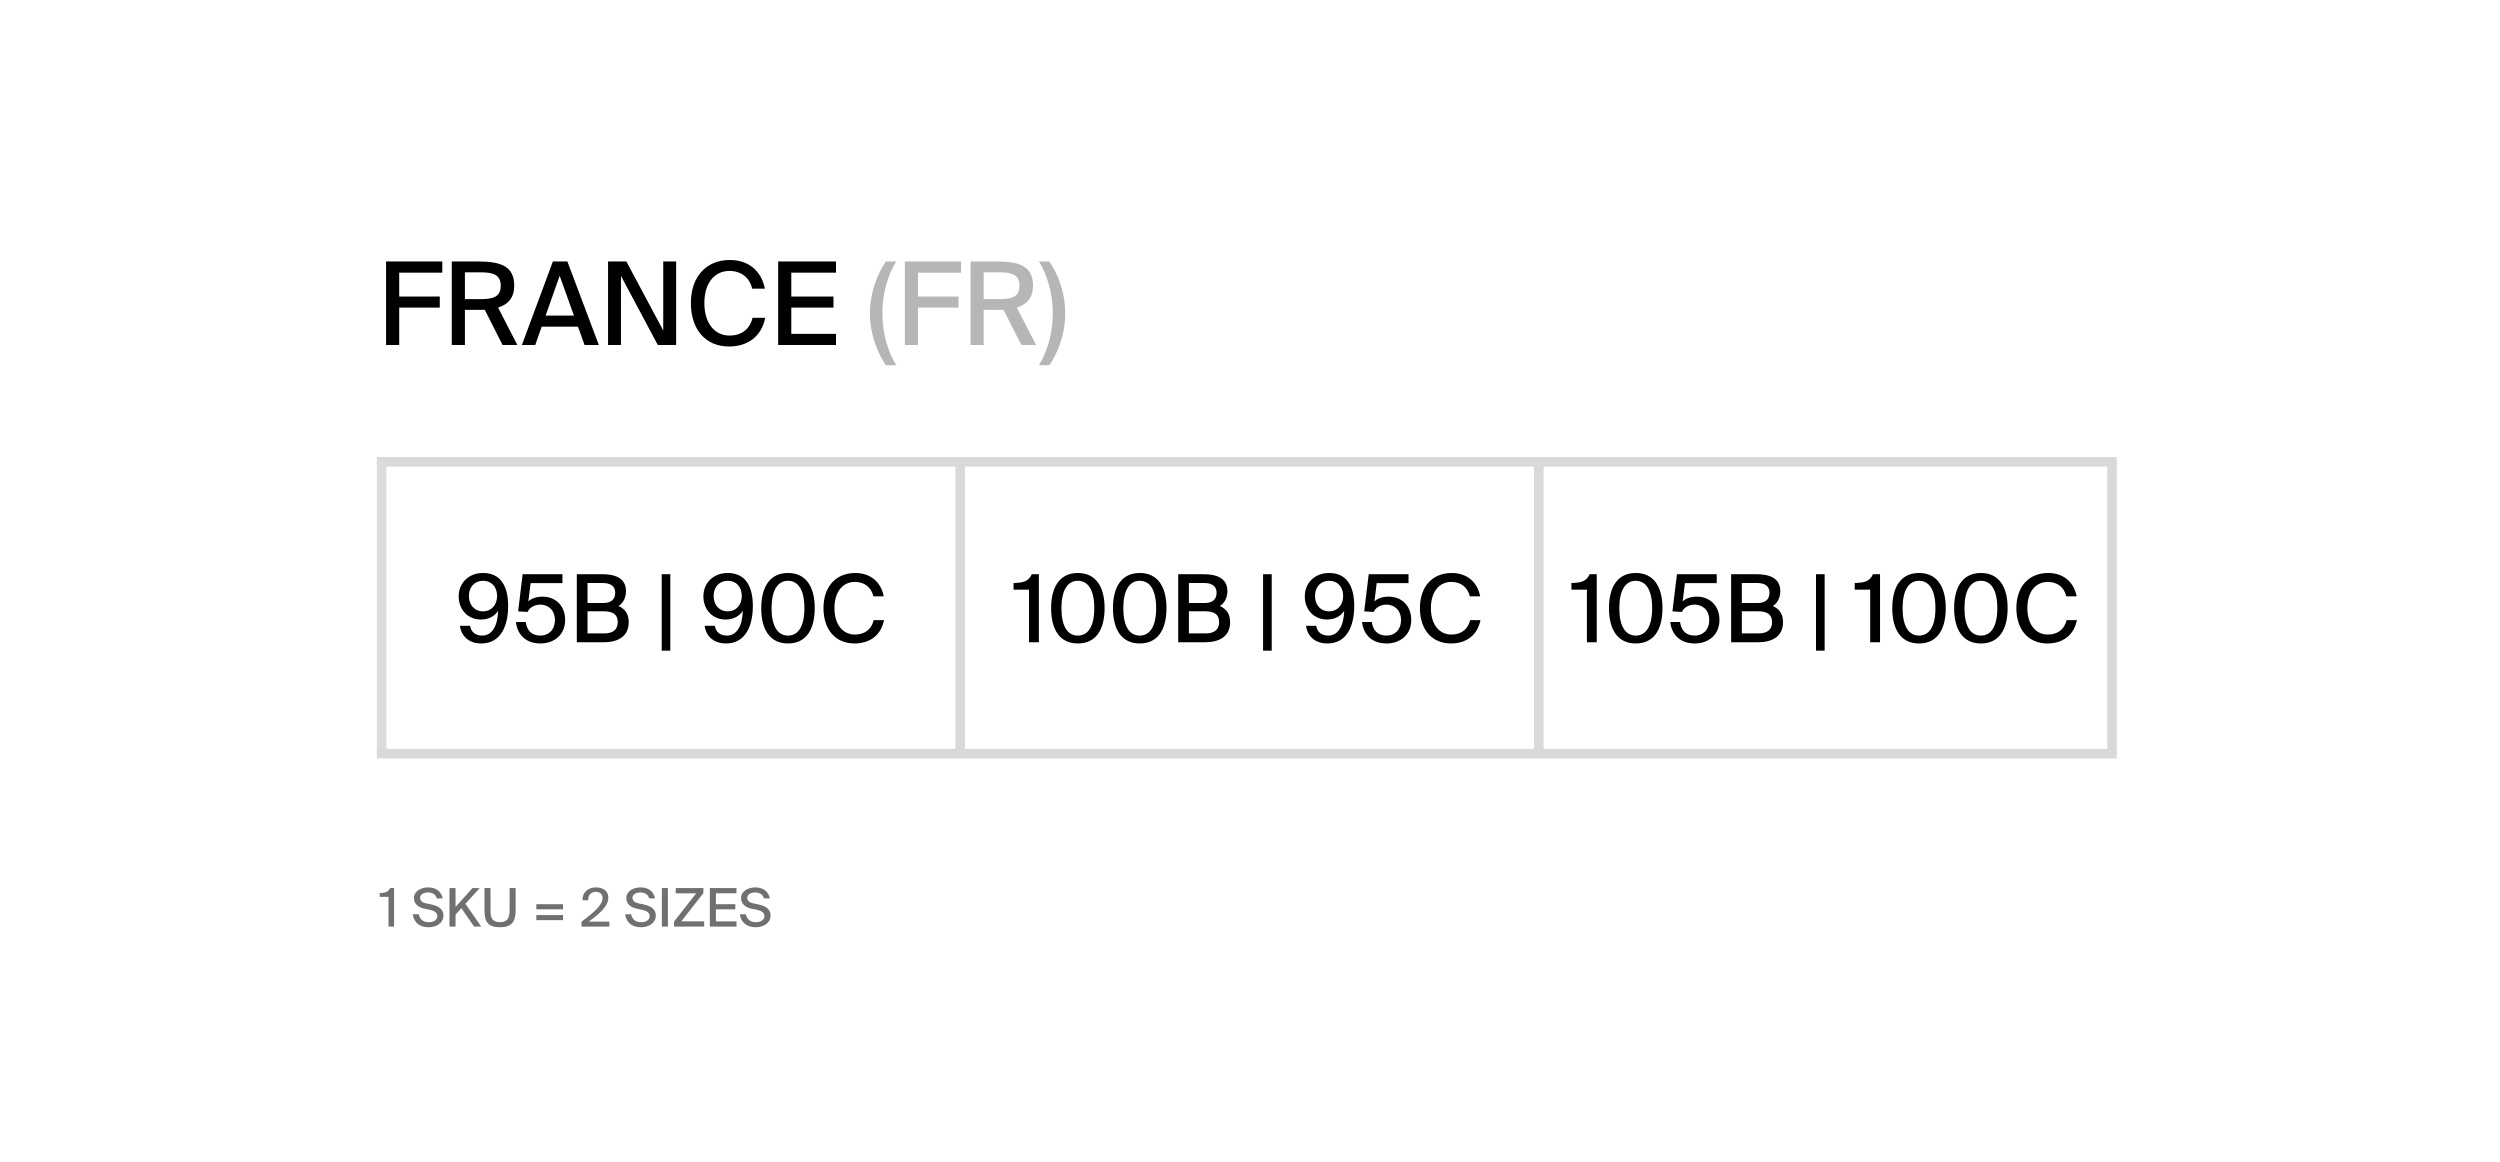 <?xml version="1.0" encoding="UTF-8"?> <svg xmlns="http://www.w3.org/2000/svg" width="471" height="219" viewBox="0 0 471 219" fill="none"> <rect width="471" height="219" fill="white"></rect> <path d="M72.736 49.264V65H75.211V57.946H82.851V55.862H75.211V51.369H83.329V49.264H72.736ZM91.323 58.358L94.687 65H97.465L93.841 57.946C95.794 57.338 96.879 56.057 96.879 53.8C96.879 50.154 94.34 49.264 90.107 49.264H85.115V65H87.59V58.38H90.303C90.65 58.38 90.997 58.38 91.323 58.358ZM87.59 51.304H90.389C92.625 51.304 94.34 51.586 94.34 53.844C94.34 56.014 92.755 56.361 90.433 56.361H87.59V51.304ZM104.161 49.264L98.322 65H100.84L102.055 61.549H108.892L110.13 65H112.821L106.896 49.264H104.161ZM102.793 59.465L105.441 51.955L108.133 59.465H102.793ZM123.933 65H127.385V49.264H124.954V62.265L118.008 49.264H114.557V65H116.988V51.977L123.933 65ZM144.162 59.878H141.774C141.297 61.961 139.756 63.22 137.433 63.22C134.699 63.22 132.702 60.985 132.702 57.099C132.702 53.149 134.764 51.044 137.412 51.044C139.712 51.044 141.232 52.346 141.709 54.386H144.097C143.446 50.935 140.885 48.982 137.52 48.982C133.006 48.982 130.162 52.172 130.162 57.099C130.162 61.94 132.81 65.282 137.368 65.282C140.863 65.282 143.489 63.372 144.162 59.878ZM146.606 49.264V65H157.502V62.895H149.08V57.946H157.024V55.862H149.08V51.369H157.502V49.264H146.606Z" fill="black"></path> <path d="M166.892 49.264C165.59 51.152 163.897 54.668 163.897 59.031C163.897 63.394 165.59 66.91 166.892 68.798H168.845C167.413 66.454 166.241 63.09 166.241 59.031C166.241 54.972 167.413 51.586 168.845 49.264H166.892ZM170.473 49.264V65H172.947V57.946H180.587V55.862H172.947V51.369H181.065V49.264H170.473ZM189.059 58.358L192.423 65H195.202L191.577 57.946C193.53 57.338 194.616 56.057 194.616 53.8C194.616 50.154 192.076 49.264 187.844 49.264H182.851V65H185.326V58.38H188.039C188.386 58.38 188.734 58.38 189.059 58.358ZM185.326 51.304H188.126C190.361 51.304 192.076 51.586 192.076 53.844C192.076 56.014 190.492 56.361 188.169 56.361H185.326V51.304ZM197.691 68.798C199.015 66.91 200.687 63.394 200.687 59.031C200.687 54.668 199.015 51.152 197.691 49.264H195.738C197.171 51.586 198.343 54.972 198.343 59.031C198.343 63.09 197.171 66.454 195.738 68.798H197.691Z" fill="#B6B6B6"></path> <path d="M71 87H398.781" stroke="#D9D9D9" stroke-width="1.808"></path> <path d="M93.843 115.077C93.772 117.888 92.711 119.745 90.855 119.745C89.617 119.745 88.75 119.108 88.574 117.906H86.646C86.859 119.585 88.096 121.23 90.678 121.23C94.391 121.23 95.734 117.835 95.734 114.175C95.734 110.32 94.249 107.951 90.996 107.951C88.255 107.951 86.416 109.878 86.416 112.336C86.416 114.971 88.238 116.721 90.607 116.721C92.181 116.721 93.259 115.996 93.843 115.077ZM91.014 109.419C92.587 109.419 93.648 110.55 93.648 112.283C93.648 114.016 92.552 115.183 90.996 115.183C89.44 115.183 88.344 114.016 88.344 112.283C88.344 110.55 89.44 109.419 91.014 109.419ZM104.546 116.827C104.546 118.684 103.326 119.745 101.841 119.745C100.108 119.745 99.259 118.737 99.047 117.181H97.208C97.42 119.32 98.853 121.23 101.823 121.23C104.281 121.23 106.473 119.709 106.473 116.81C106.473 113.945 104.475 112.407 102.247 112.407C101.151 112.407 100.196 112.707 99.542 113.291L99.966 109.861H105.961V108.181H98.464L97.615 115.183L99.401 115.289C99.684 114.599 100.55 113.91 101.805 113.91C103.149 113.91 104.546 114.812 104.546 116.827ZM108.674 108.181V121H113.766C116.365 121 118.451 119.939 118.451 117.216C118.451 115.572 117.673 114.688 116.524 114.175C117.355 113.698 117.939 112.601 117.939 111.399C117.939 108.8 115.746 108.181 113.395 108.181H108.674ZM110.689 113.609V109.843H113.642C114.986 109.843 115.905 110.427 115.905 111.647C115.905 113.026 115.021 113.609 113.642 113.609H110.689ZM110.689 119.338V115.165H113.713C115.534 115.165 116.383 115.802 116.383 117.216C116.383 118.578 115.534 119.338 113.819 119.338H110.689ZM126.289 108.181H124.663V122.591H126.289V108.181ZM139.945 115.077C139.874 117.888 138.814 119.745 136.957 119.745C135.719 119.745 134.853 119.108 134.676 117.906H132.749C132.961 119.585 134.199 121.23 136.78 121.23C140.493 121.23 141.837 117.835 141.837 114.175C141.837 110.32 140.352 107.951 137.099 107.951C134.358 107.951 132.519 109.878 132.519 112.336C132.519 114.971 134.34 116.721 136.71 116.721C138.283 116.721 139.362 115.996 139.945 115.077ZM137.116 109.419C138.69 109.419 139.751 110.55 139.751 112.283C139.751 114.016 138.654 115.183 137.099 115.183C135.543 115.183 134.446 114.016 134.446 112.283C134.446 110.55 135.543 109.419 137.116 109.419ZM143.417 114.582C143.417 118.595 145.044 121.23 148.456 121.23C151.886 121.23 153.495 118.595 153.495 114.582C153.495 110.586 151.886 107.951 148.456 107.951C145.044 107.951 143.417 110.586 143.417 114.582ZM151.55 114.582C151.55 117.994 150.401 119.745 148.456 119.745C146.529 119.745 145.362 117.994 145.362 114.582C145.362 111.187 146.529 109.419 148.456 109.419C150.401 109.419 151.55 111.187 151.55 114.582ZM166.547 116.827H164.602C164.213 118.525 162.958 119.55 161.066 119.55C158.838 119.55 157.212 117.729 157.212 114.564C157.212 111.346 158.891 109.631 161.048 109.631C162.923 109.631 164.16 110.692 164.549 112.354H166.494C165.964 109.543 163.877 107.951 161.137 107.951C157.459 107.951 155.143 110.55 155.143 114.564C155.143 118.507 157.3 121.23 161.013 121.23C163.86 121.23 165.999 119.674 166.547 116.827Z" fill="black"></path> <path d="M193.868 121H195.724V108.181H194.398C193.726 109.578 192.807 109.772 190.95 109.843V111.098H193.868V121ZM198.028 114.582C198.028 118.595 199.655 121.23 203.067 121.23C206.498 121.23 208.107 118.595 208.107 114.582C208.107 110.586 206.498 107.951 203.067 107.951C199.655 107.951 198.028 110.586 198.028 114.582ZM206.162 114.582C206.162 117.994 205.012 119.745 203.067 119.745C201.14 119.745 199.973 117.994 199.973 114.582C199.973 111.187 201.14 109.419 203.067 109.419C205.012 109.419 206.162 111.187 206.162 114.582ZM209.683 114.582C209.683 118.595 211.31 121.23 214.723 121.23C218.153 121.23 219.762 118.595 219.762 114.582C219.762 110.586 218.153 107.951 214.723 107.951C211.31 107.951 209.683 110.586 209.683 114.582ZM217.817 114.582C217.817 117.994 216.668 119.745 214.723 119.745C212.795 119.745 211.628 117.994 211.628 114.582C211.628 111.187 212.795 109.419 214.723 109.419C216.668 109.419 217.817 111.187 217.817 114.582ZM221.975 108.181V121H227.067C229.666 121 231.753 119.939 231.753 117.216C231.753 115.572 230.975 114.688 229.826 114.175C230.657 113.698 231.24 112.601 231.24 111.399C231.24 108.8 229.048 108.181 226.696 108.181H221.975ZM223.991 113.609V109.843H226.944C228.287 109.843 229.207 110.427 229.207 111.647C229.207 113.026 228.323 113.609 226.944 113.609H223.991ZM223.991 119.338V115.165H227.014C228.835 115.165 229.684 115.802 229.684 117.216C229.684 118.578 228.835 119.338 227.12 119.338H223.991ZM239.591 108.181H237.964V122.591H239.591V108.181ZM253.247 115.077C253.176 117.888 252.115 119.745 250.259 119.745C249.021 119.745 248.154 119.108 247.978 117.906H246.05C246.263 119.585 247.5 121.23 250.082 121.23C253.795 121.23 255.139 117.835 255.139 114.175C255.139 110.32 253.653 107.951 250.4 107.951C247.659 107.951 245.821 109.878 245.821 112.336C245.821 114.971 247.642 116.721 250.011 116.721C251.585 116.721 252.663 115.996 253.247 115.077ZM250.418 109.419C251.991 109.419 253.052 110.55 253.052 112.283C253.052 114.016 251.956 115.183 250.4 115.183C248.844 115.183 247.748 114.016 247.748 112.283C247.748 110.55 248.844 109.419 250.418 109.419ZM263.95 116.827C263.95 118.684 262.73 119.745 261.245 119.745C259.512 119.745 258.663 118.737 258.451 117.181H256.612C256.825 119.32 258.257 121.23 261.227 121.23C263.685 121.23 265.877 119.709 265.877 116.81C265.877 113.945 263.879 112.407 261.652 112.407C260.555 112.407 259.6 112.707 258.946 113.291L259.371 109.861H265.365V108.181H257.868L257.019 115.183L258.805 115.289C259.088 114.599 259.954 113.91 261.209 113.91C262.553 113.91 263.95 114.812 263.95 116.827ZM278.916 116.827H276.971C276.582 118.525 275.327 119.55 273.435 119.55C271.207 119.55 269.581 117.729 269.581 114.564C269.581 111.346 271.26 109.631 273.417 109.631C275.292 109.631 276.529 110.692 276.918 112.354H278.863C278.333 109.543 276.246 107.951 273.506 107.951C269.828 107.951 267.512 110.55 267.512 114.564C267.512 118.507 269.669 121.23 273.382 121.23C276.229 121.23 278.368 119.674 278.916 116.827Z" fill="black"></path> <path d="M298.971 121H300.828V108.181H299.502C298.83 109.578 297.91 109.772 296.054 109.843V111.098H298.971V121ZM303.132 114.582C303.132 118.595 304.759 121.23 308.171 121.23C311.601 121.23 313.21 118.595 313.21 114.582C313.21 110.586 311.601 107.951 308.171 107.951C304.759 107.951 303.132 110.586 303.132 114.582ZM311.265 114.582C311.265 117.994 310.116 119.745 308.171 119.745C306.244 119.745 305.077 117.994 305.077 114.582C305.077 111.187 306.244 109.419 308.171 109.419C310.116 109.419 311.265 111.187 311.265 114.582ZM322.019 116.827C322.019 118.684 320.799 119.745 319.313 119.745C317.581 119.745 316.732 118.737 316.52 117.181H314.681C314.893 119.32 316.325 121.23 319.296 121.23C321.753 121.23 323.946 119.709 323.946 116.81C323.946 113.945 321.948 112.407 319.72 112.407C318.624 112.407 317.669 112.707 317.015 113.291L317.439 109.861H323.433V108.181H315.936L315.088 115.183L316.873 115.289C317.156 114.599 318.023 113.91 319.278 113.91C320.622 113.91 322.019 114.812 322.019 116.827ZM326.146 108.181V121H331.238C333.838 121 335.924 119.939 335.924 117.216C335.924 115.572 335.146 114.688 333.997 114.175C334.828 113.698 335.411 112.601 335.411 111.399C335.411 108.8 333.219 108.181 330.867 108.181H326.146ZM328.162 113.609V109.843H331.115C332.458 109.843 333.378 110.427 333.378 111.647C333.378 113.026 332.494 113.609 331.115 113.609H328.162ZM328.162 119.338V115.165H331.185C333.007 115.165 333.855 115.802 333.855 117.216C333.855 118.578 333.007 119.338 331.292 119.338H328.162ZM343.762 108.181H342.135V122.591H343.762V108.181ZM352.343 121H354.2V108.181H352.874C352.202 109.578 351.282 109.772 349.426 109.843V111.098H352.343V121ZM356.504 114.582C356.504 118.595 358.131 121.23 361.543 121.23C364.973 121.23 366.582 118.595 366.582 114.582C366.582 110.586 364.973 107.951 361.543 107.951C358.131 107.951 356.504 110.586 356.504 114.582ZM364.637 114.582C364.637 117.994 363.488 119.745 361.543 119.745C359.616 119.745 358.449 117.994 358.449 114.582C358.449 111.187 359.616 109.419 361.543 109.419C363.488 109.419 364.637 111.187 364.637 114.582ZM368.159 114.582C368.159 118.595 369.786 121.23 373.198 121.23C376.628 121.23 378.237 118.595 378.237 114.582C378.237 110.586 376.628 107.951 373.198 107.951C369.786 107.951 368.159 110.586 368.159 114.582ZM376.292 114.582C376.292 117.994 375.143 119.745 373.198 119.745C371.271 119.745 370.104 117.994 370.104 114.582C370.104 111.187 371.271 109.419 373.198 109.419C375.143 109.419 376.292 111.187 376.292 114.582ZM391.289 116.827H389.344C388.955 118.525 387.7 119.55 385.808 119.55C383.58 119.55 381.954 117.729 381.954 114.564C381.954 111.346 383.633 109.631 385.79 109.631C387.665 109.631 388.902 110.692 389.291 112.354H391.236C390.706 109.543 388.619 107.951 385.879 107.951C382.201 107.951 379.885 110.55 379.885 114.564C379.885 118.507 382.042 121.23 385.755 121.23C388.602 121.23 390.741 119.674 391.289 116.827Z" fill="black"></path> <line x1="71.904" y1="87" x2="71.904" y2="142" stroke="#DCDCDC" stroke-width="1.808"></line> <path d="M71 142H398.785" stroke="#D9D9D9" stroke-width="1.808"></path> <line x1="397.904" y1="87" x2="397.904" y2="142" stroke="#D9D9D9" stroke-width="1.808"></line> <line x1="289.904" y1="87" x2="289.904" y2="142" stroke="#D9D9D9" stroke-width="1.808"></line> <line x1="180.904" y1="87" x2="180.904" y2="142" stroke="#D9D9D9" stroke-width="1.808"></line> <path opacity="0.6" d="M73.193 174.566H74.243V167.316H73.493C73.113 168.106 72.593 168.216 71.543 168.256V168.966H73.193V174.566ZM80 171.206L80.89 171.386C81.67 171.546 82.39 171.846 82.39 172.596C82.39 173.296 81.73 173.746 80.79 173.746C79.77 173.746 79.1 173.236 78.89 172.246H77.77C77.94 173.766 79.07 174.696 80.75 174.696C82.16 174.696 83.54 173.946 83.54 172.506C83.54 171.046 82.27 170.606 81.11 170.366L80.25 170.186C79.63 170.056 79.15 169.746 79.15 169.146C79.15 168.386 80.06 168.136 80.59 168.136C81.28 168.136 82.07 168.396 82.3 169.256H83.4C83.12 167.796 81.97 167.186 80.64 167.186C79.42 167.186 77.99 167.826 77.99 169.196C77.99 170.416 78.97 170.996 80 171.206ZM85.826 170.866V167.316H84.686V174.566H85.826V172.316L86.926 171.106L89.316 174.566H90.666L87.686 170.276L90.386 167.316H89.006L85.826 170.866ZM92.415 167.316H91.275V171.586C91.275 173.876 92.155 174.696 94.205 174.696C96.315 174.696 97.145 173.726 97.145 171.526V167.316H96.005V171.586C96.005 172.966 95.565 173.736 94.205 173.736C92.845 173.736 92.415 173.036 92.415 171.666V167.316ZM101.045 171.316H106.075V170.346H101.045V171.316ZM101.045 173.356H106.075V172.396H101.045V173.356ZM114.616 169.096C114.616 167.866 113.626 167.186 112.286 167.186C110.726 167.186 109.716 168.156 109.736 169.606H110.796C110.806 168.436 111.516 168.016 112.256 168.016C113.036 168.016 113.526 168.476 113.526 169.206C113.526 170.456 112.046 171.776 109.556 173.666V174.566H114.806V173.626H110.906C113.016 172.136 114.616 170.686 114.616 169.096ZM120.01 171.206L120.9 171.386C121.68 171.546 122.4 171.846 122.4 172.596C122.4 173.296 121.74 173.746 120.8 173.746C119.78 173.746 119.11 173.236 118.9 172.246H117.78C117.95 173.766 119.08 174.696 120.76 174.696C122.17 174.696 123.55 173.946 123.55 172.506C123.55 171.046 122.28 170.606 121.12 170.366L120.26 170.186C119.64 170.056 119.16 169.746 119.16 169.146C119.16 168.386 120.07 168.136 120.6 168.136C121.29 168.136 122.08 168.396 122.31 169.256H123.41C123.13 167.796 121.98 167.186 120.65 167.186C119.43 167.186 118 167.826 118 169.196C118 170.416 118.98 170.996 120.01 171.206ZM125.836 174.566V167.316H124.696V174.566H125.836ZM132.52 168.266V167.316H127.31V168.306H131.16L126.99 173.616V174.566H132.66V173.576H128.36L132.52 168.266ZM133.738 167.316V174.566H138.758V173.596H134.878V171.316H138.538V170.356H134.878V168.286H138.758V167.316H133.738ZM141.631 171.206L142.521 171.386C143.301 171.546 144.021 171.846 144.021 172.596C144.021 173.296 143.361 173.746 142.421 173.746C141.401 173.746 140.731 173.236 140.521 172.246H139.401C139.571 173.766 140.701 174.696 142.381 174.696C143.791 174.696 145.171 173.946 145.171 172.506C145.171 171.046 143.901 170.606 142.741 170.366L141.881 170.186C141.261 170.056 140.781 169.746 140.781 169.146C140.781 168.386 141.691 168.136 142.221 168.136C142.911 168.136 143.701 168.396 143.931 169.256H145.031C144.751 167.796 143.601 167.186 142.271 167.186C141.051 167.186 139.621 167.826 139.621 169.196C139.621 170.416 140.601 170.996 141.631 171.206Z" fill="#111111"></path> </svg> 